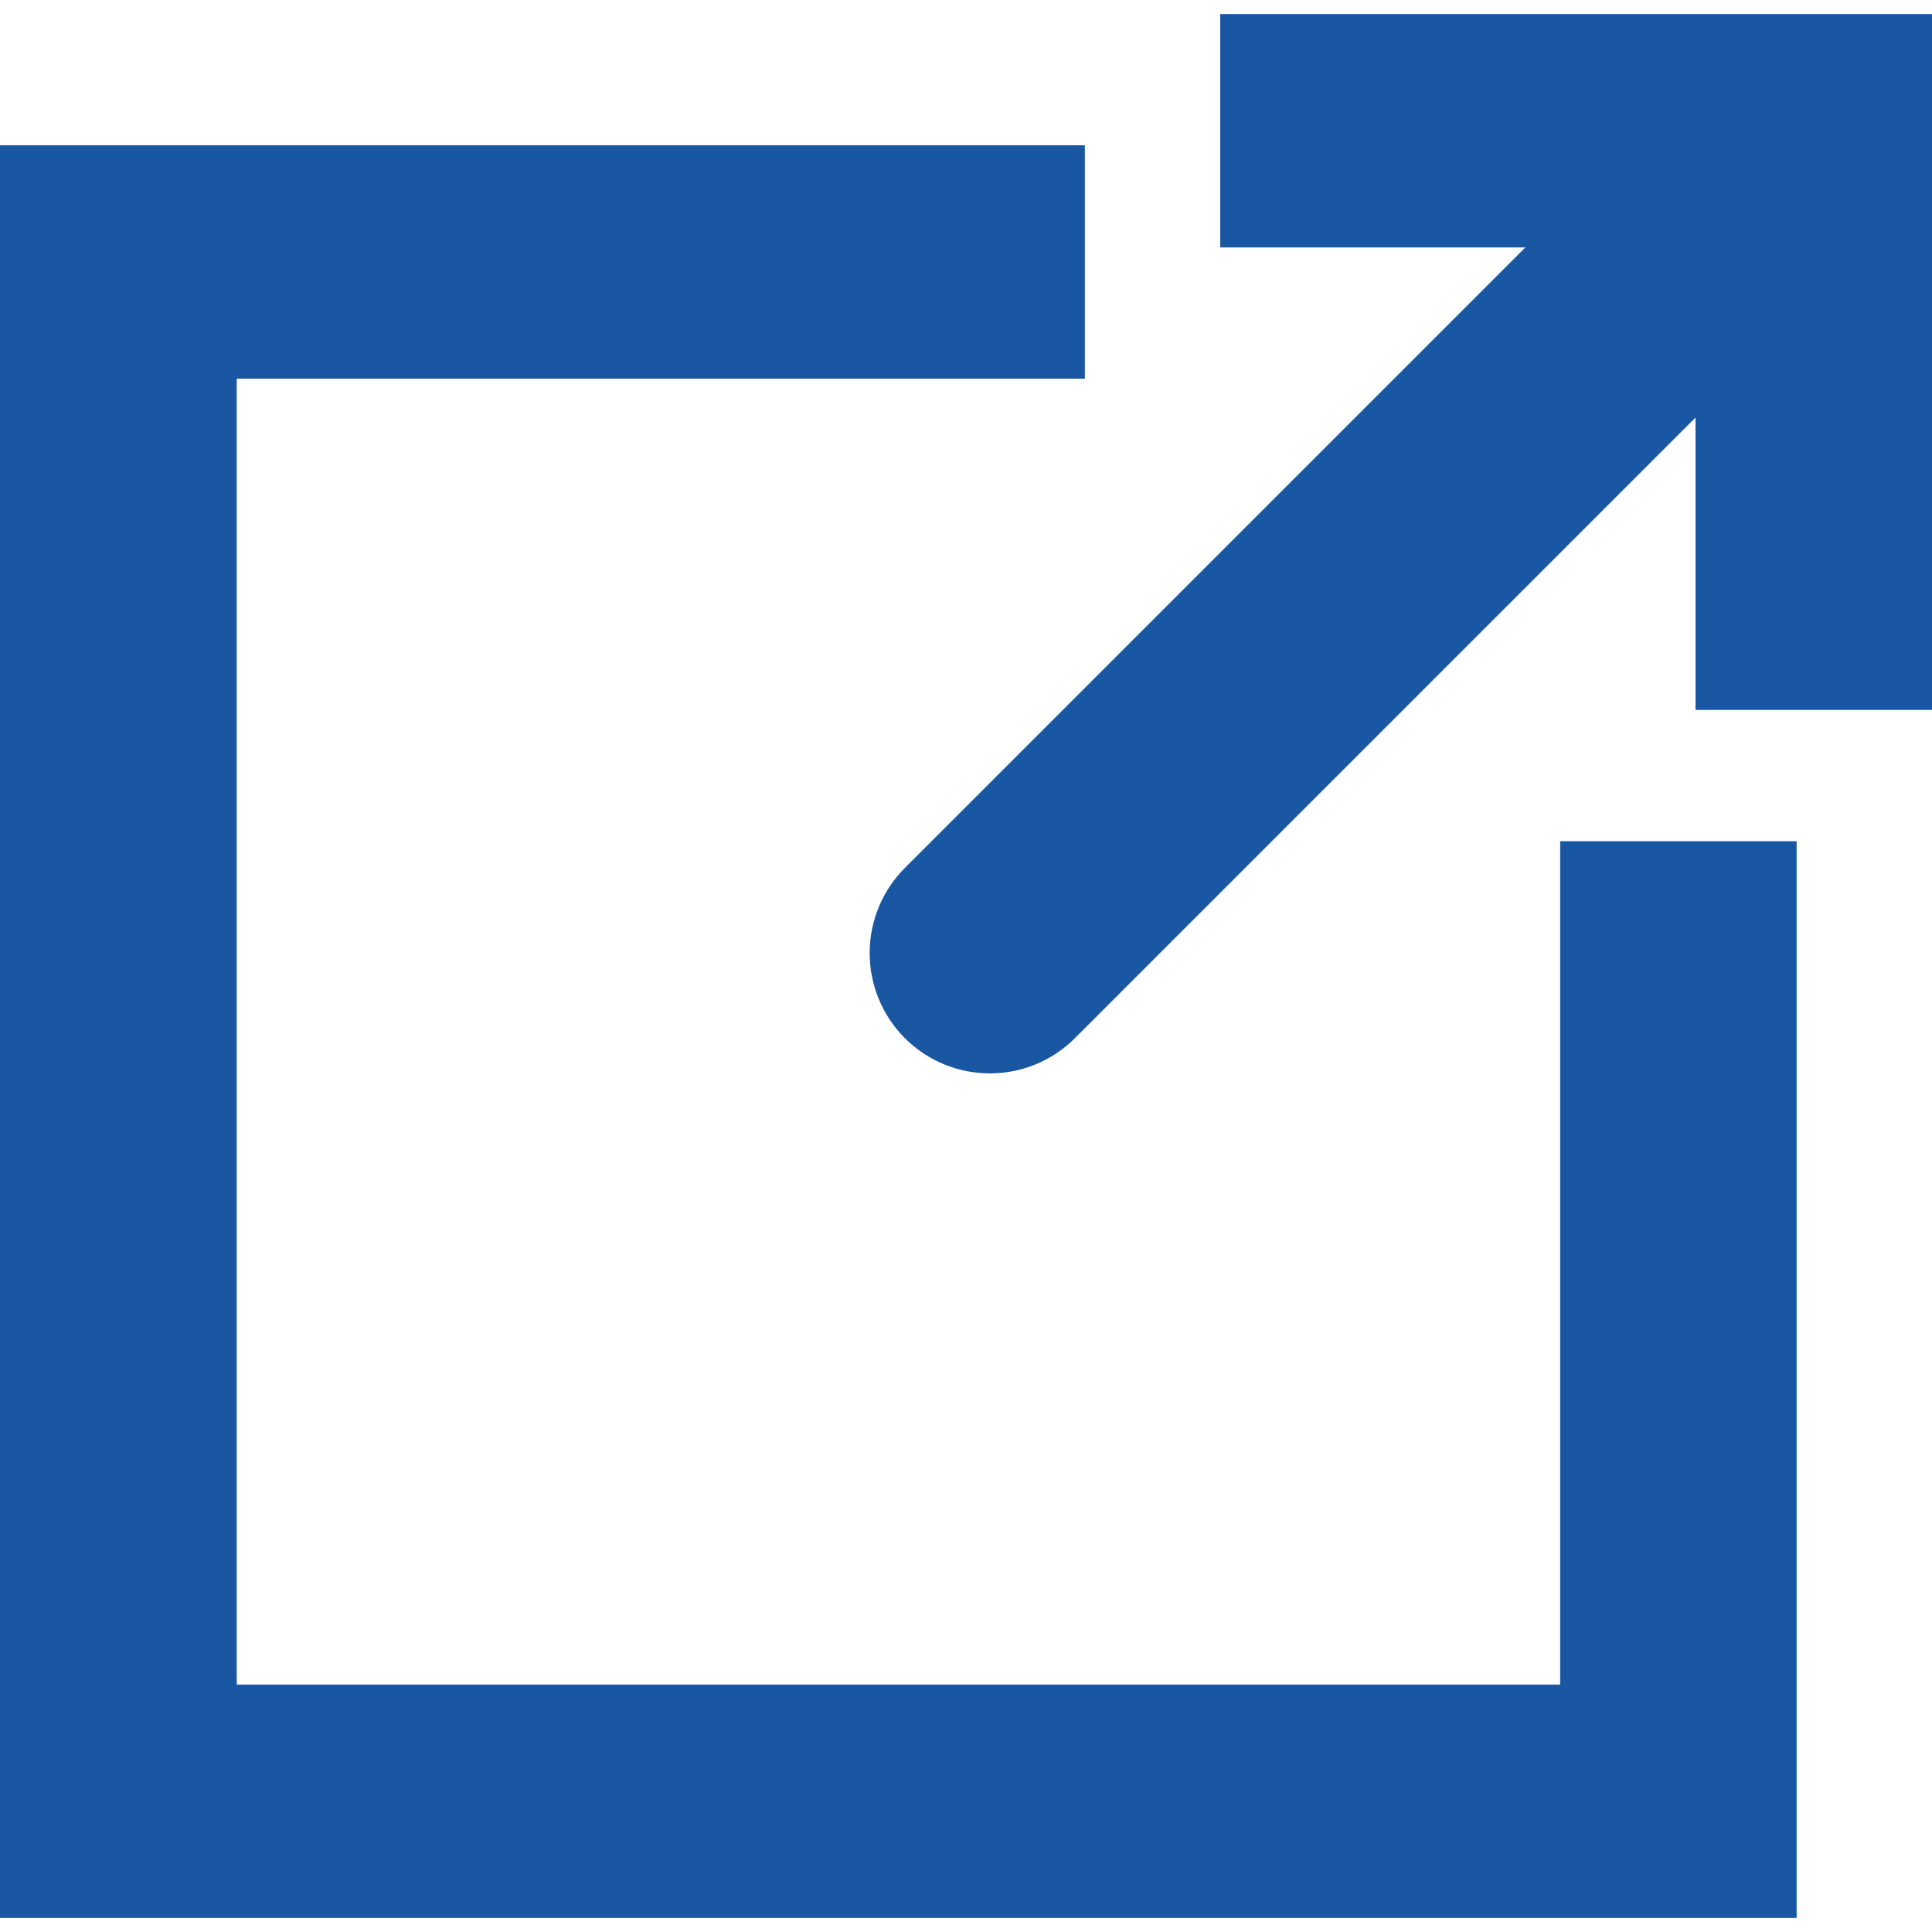 <svg width="15px" height="15px" viewBox="0 0 15 15" version="1.1" xmlns="http://www.w3.org/2000/svg" xmlns:xlink="http://www.w3.org/1999/xlink">
    <g id="Desktop-Designs" stroke="none" stroke-width="1" fill="none" fill-rule="evenodd">
        <g id="Archive---Slide-Library" transform="translate(-1170, -542)">
            <g id="np_link_1713451_000000-copy" transform="translate(1170, 542)" fill="#1957A3" fill-rule="nonzero">
                <polygon id="Path" points="13.949 6.531 13.949 14.891 0 14.891 0 1.128 8.423 1.128 8.423 2.94 1.838 2.94 1.838 13.079 12.113 13.079 12.113 6.531"></polygon>
                <path d="M9.474,0.109 L9.474,1.921 L11.843,1.921 L7.025,6.739 C6.85,6.914 6.752,7.152 6.752,7.399 C6.752,7.647 6.85,7.885 7.025,8.06 C7.39,8.425 7.981,8.425 8.346,8.06 L13.164,3.242 L13.164,5.512 L15,5.512 L15,0.109 L9.474,0.109 Z" id="Path"></path>
            </g>
        </g>
    </g>
</svg>